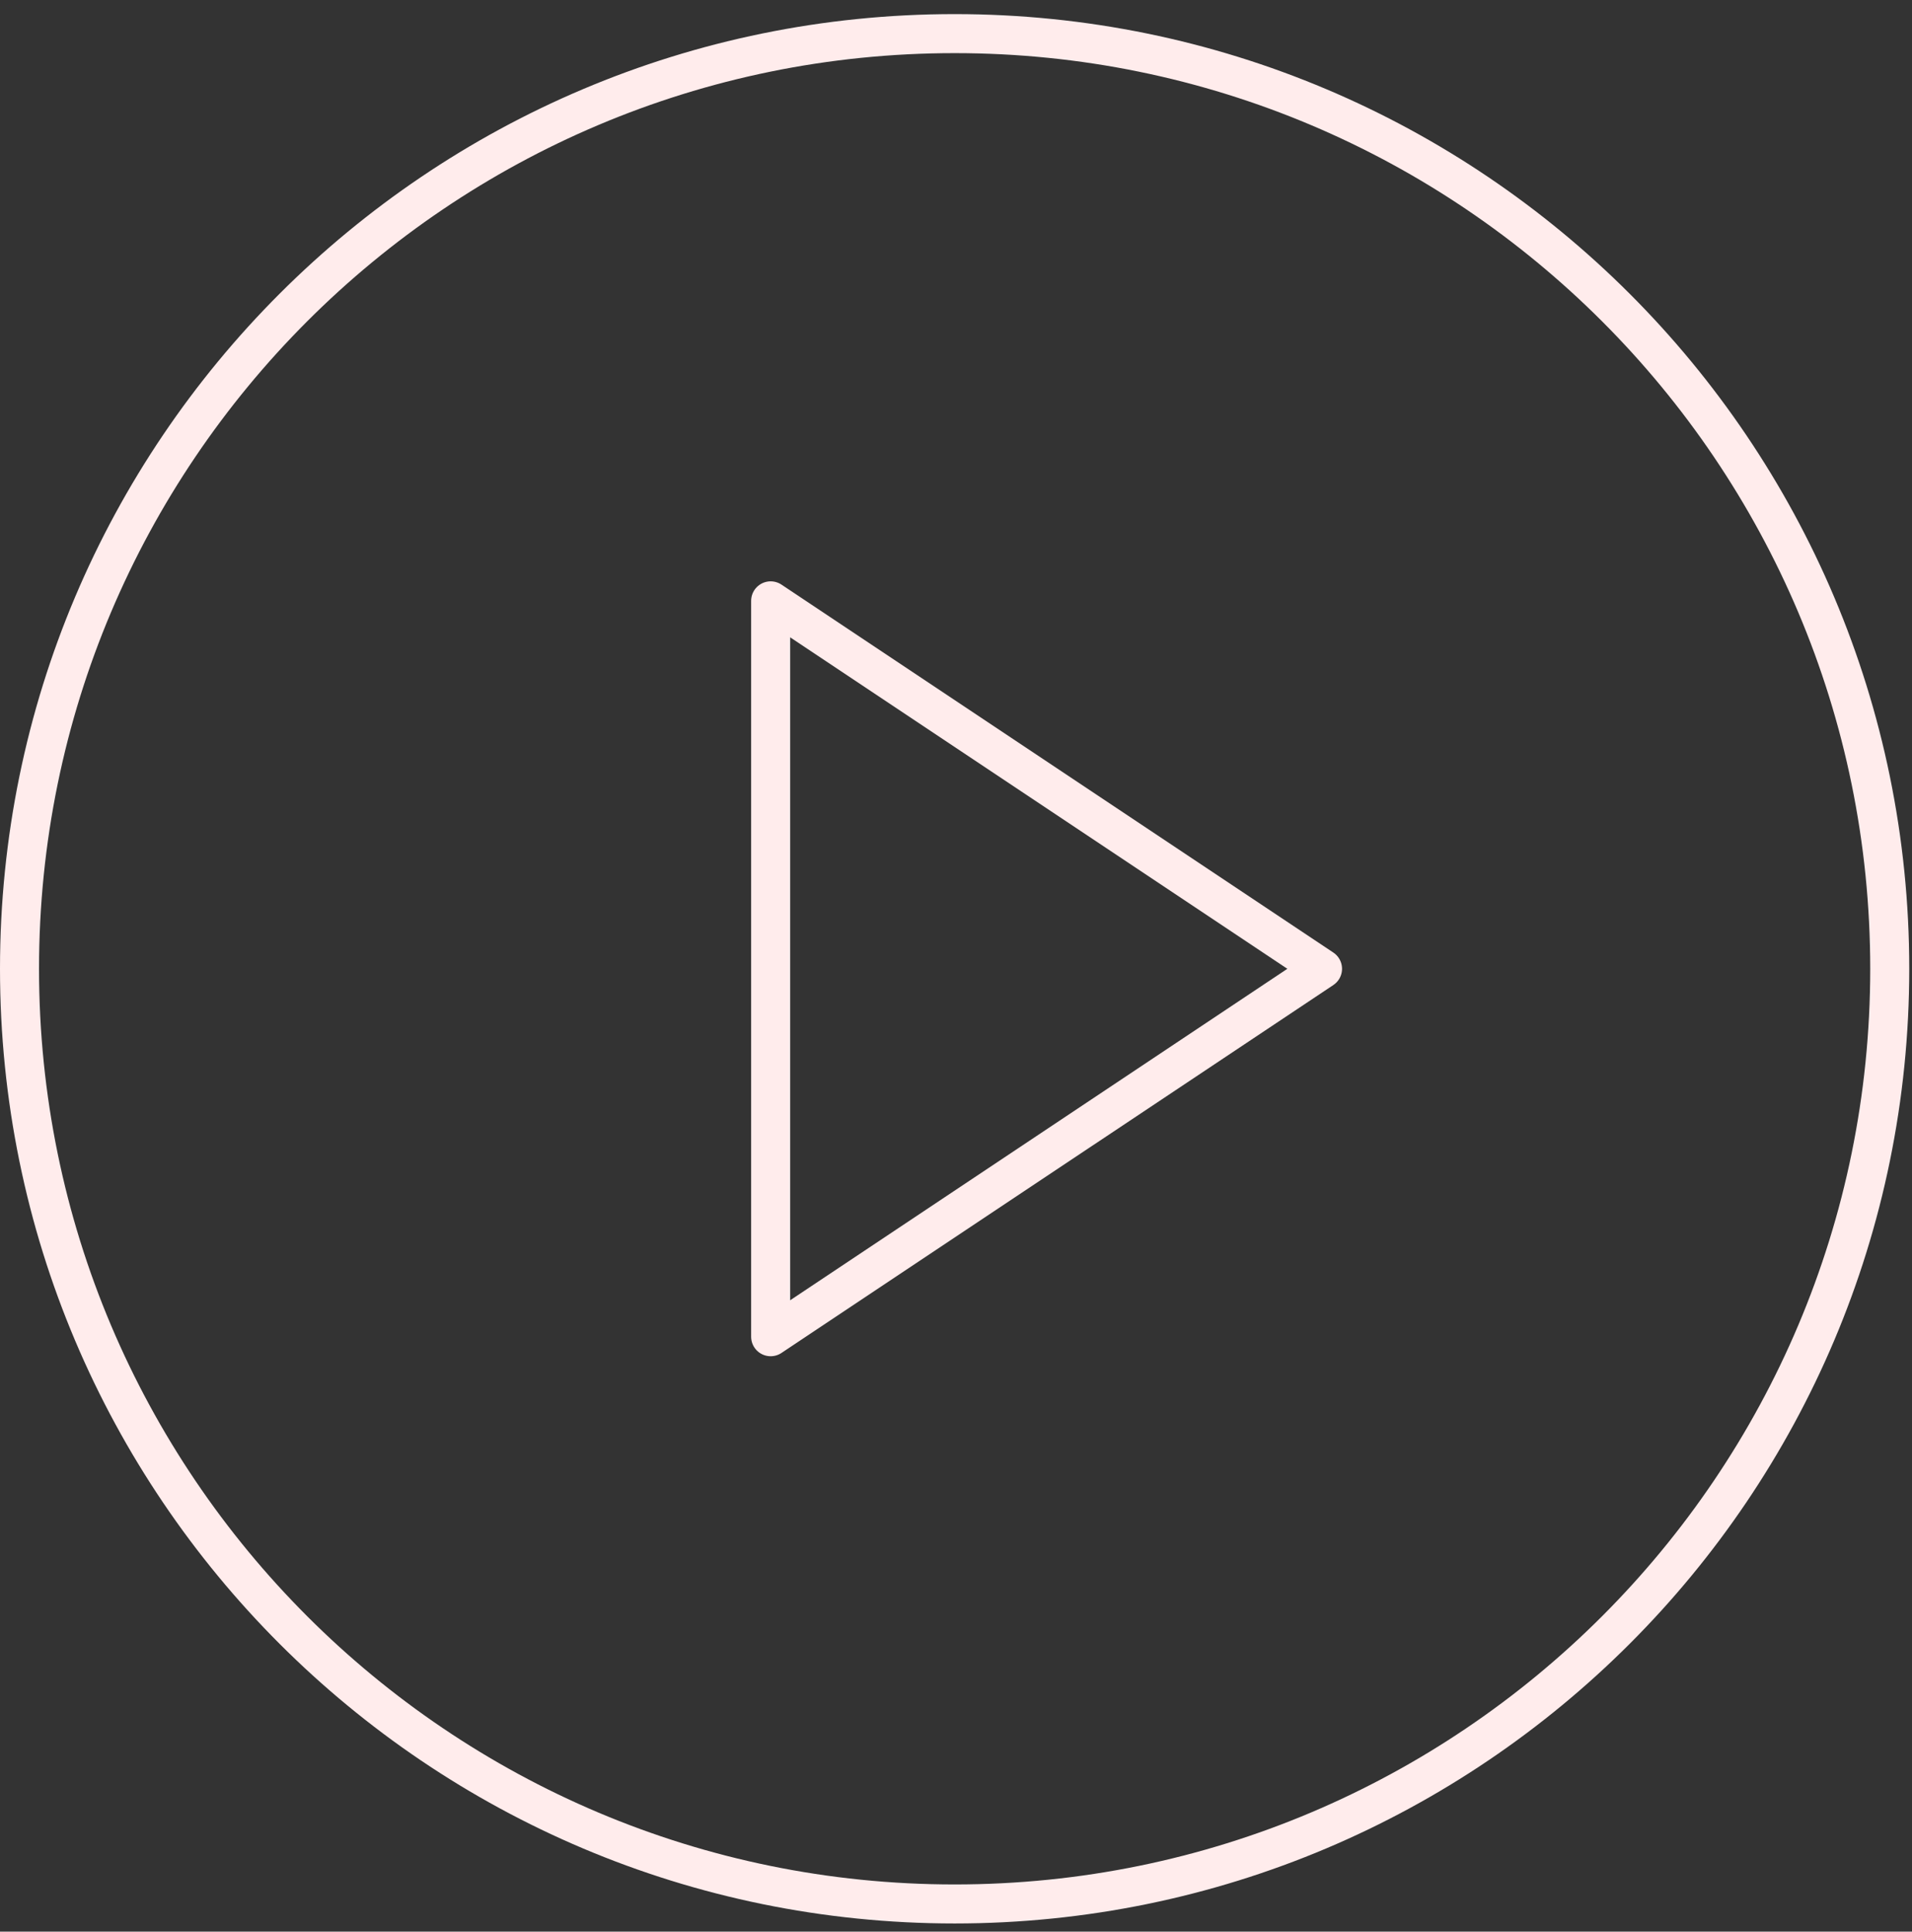 <svg width="98" height="99" viewBox="0 0 98 99" fill="none" xmlns="http://www.w3.org/2000/svg">
<rect x="0" y="0" width="98" height="99" fill="#333333" stroke="none"/>
<path d="M48.93 97.582C75.401 97.582 96.859 76.123 96.859 49.652C96.859 23.181 75.401 1.723 48.93 1.723C22.459 1.723 1 23.181 1 49.652C1 76.123 22.459 97.582 48.93 97.582Z" stroke="#FFECEC" stroke-width="2" stroke-linecap="round" stroke-linejoin="round"/>
<path d="M39.5 30.795L67.786 49.653L39.5 68.51V30.795Z" stroke="#FFECEC" stroke-width="2" stroke-linecap="round" stroke-linejoin="round"/>
</svg>
